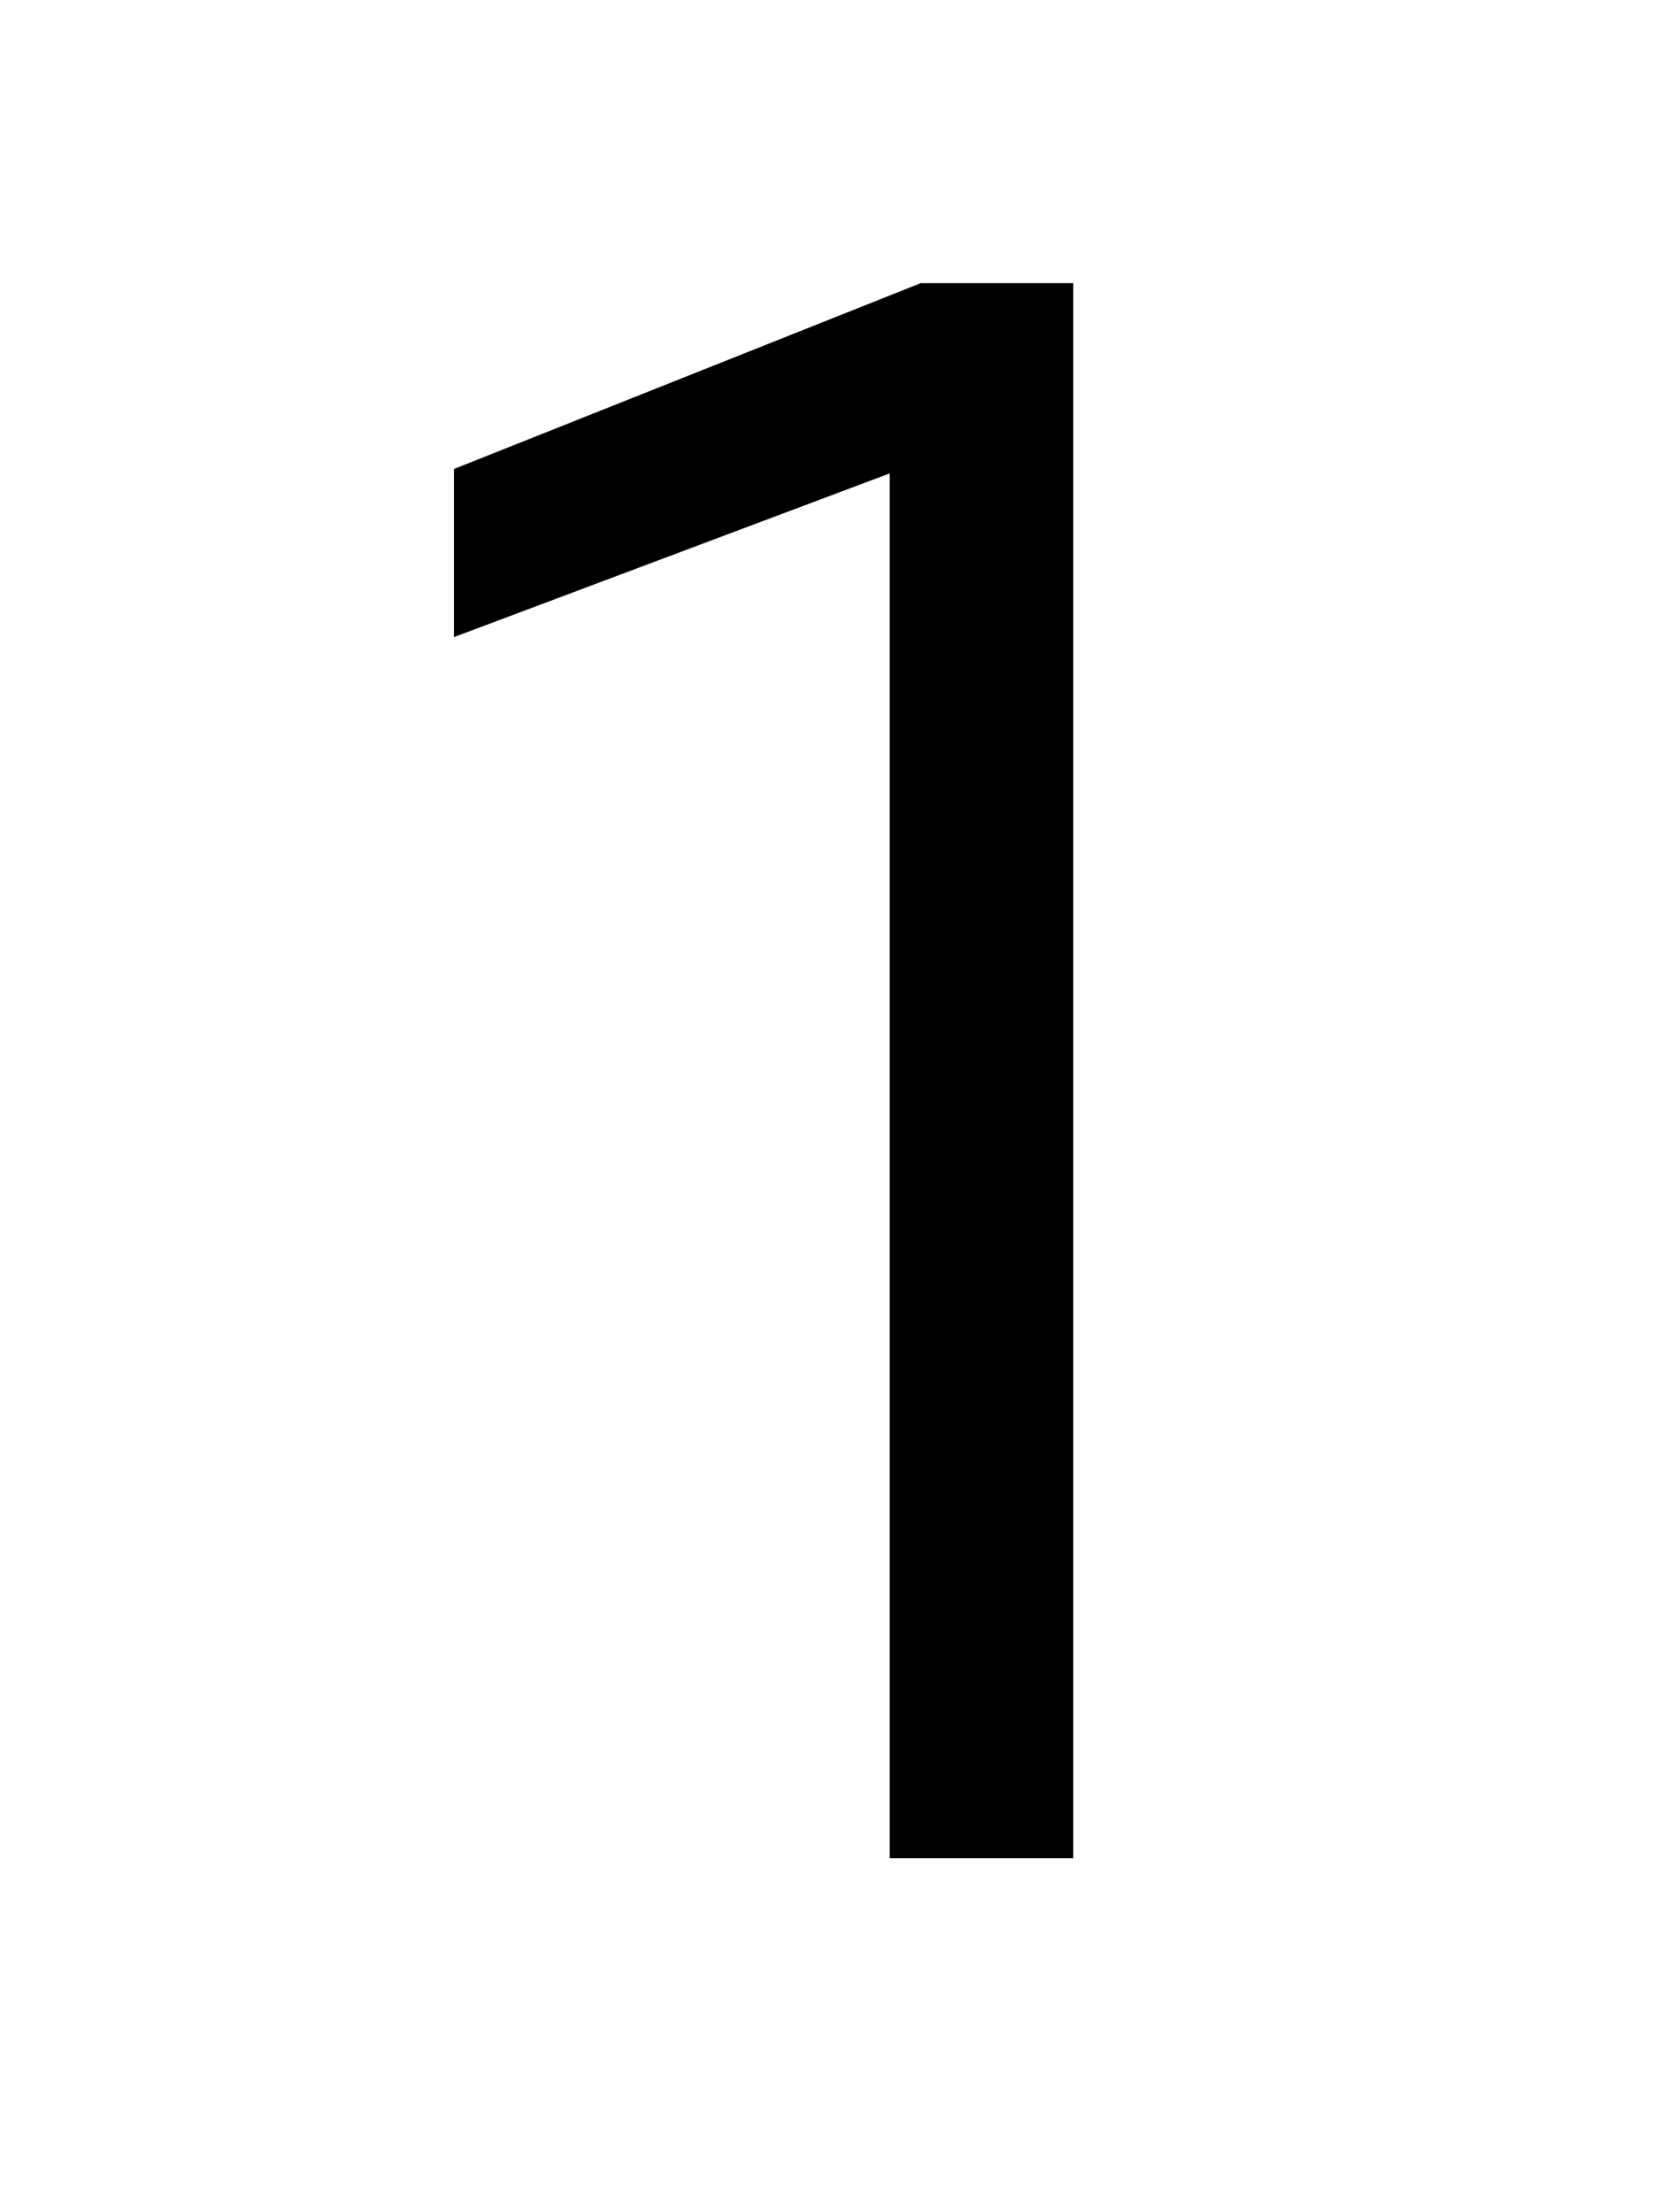 <svg xmlns="http://www.w3.org/2000/svg" fill="none" viewBox="0 0 75 100"><g clip-path="url(#1__a)"><path fill="#000" d="m40.221 21.4-19.7 7.4v-7.6l21.1-8.4h6.9V84h-8.3V21.4Z"/></g><defs><clipPath id="1__a"><path fill="#fff" d="M0 0h75v100H0z"/></clipPath></defs></svg>